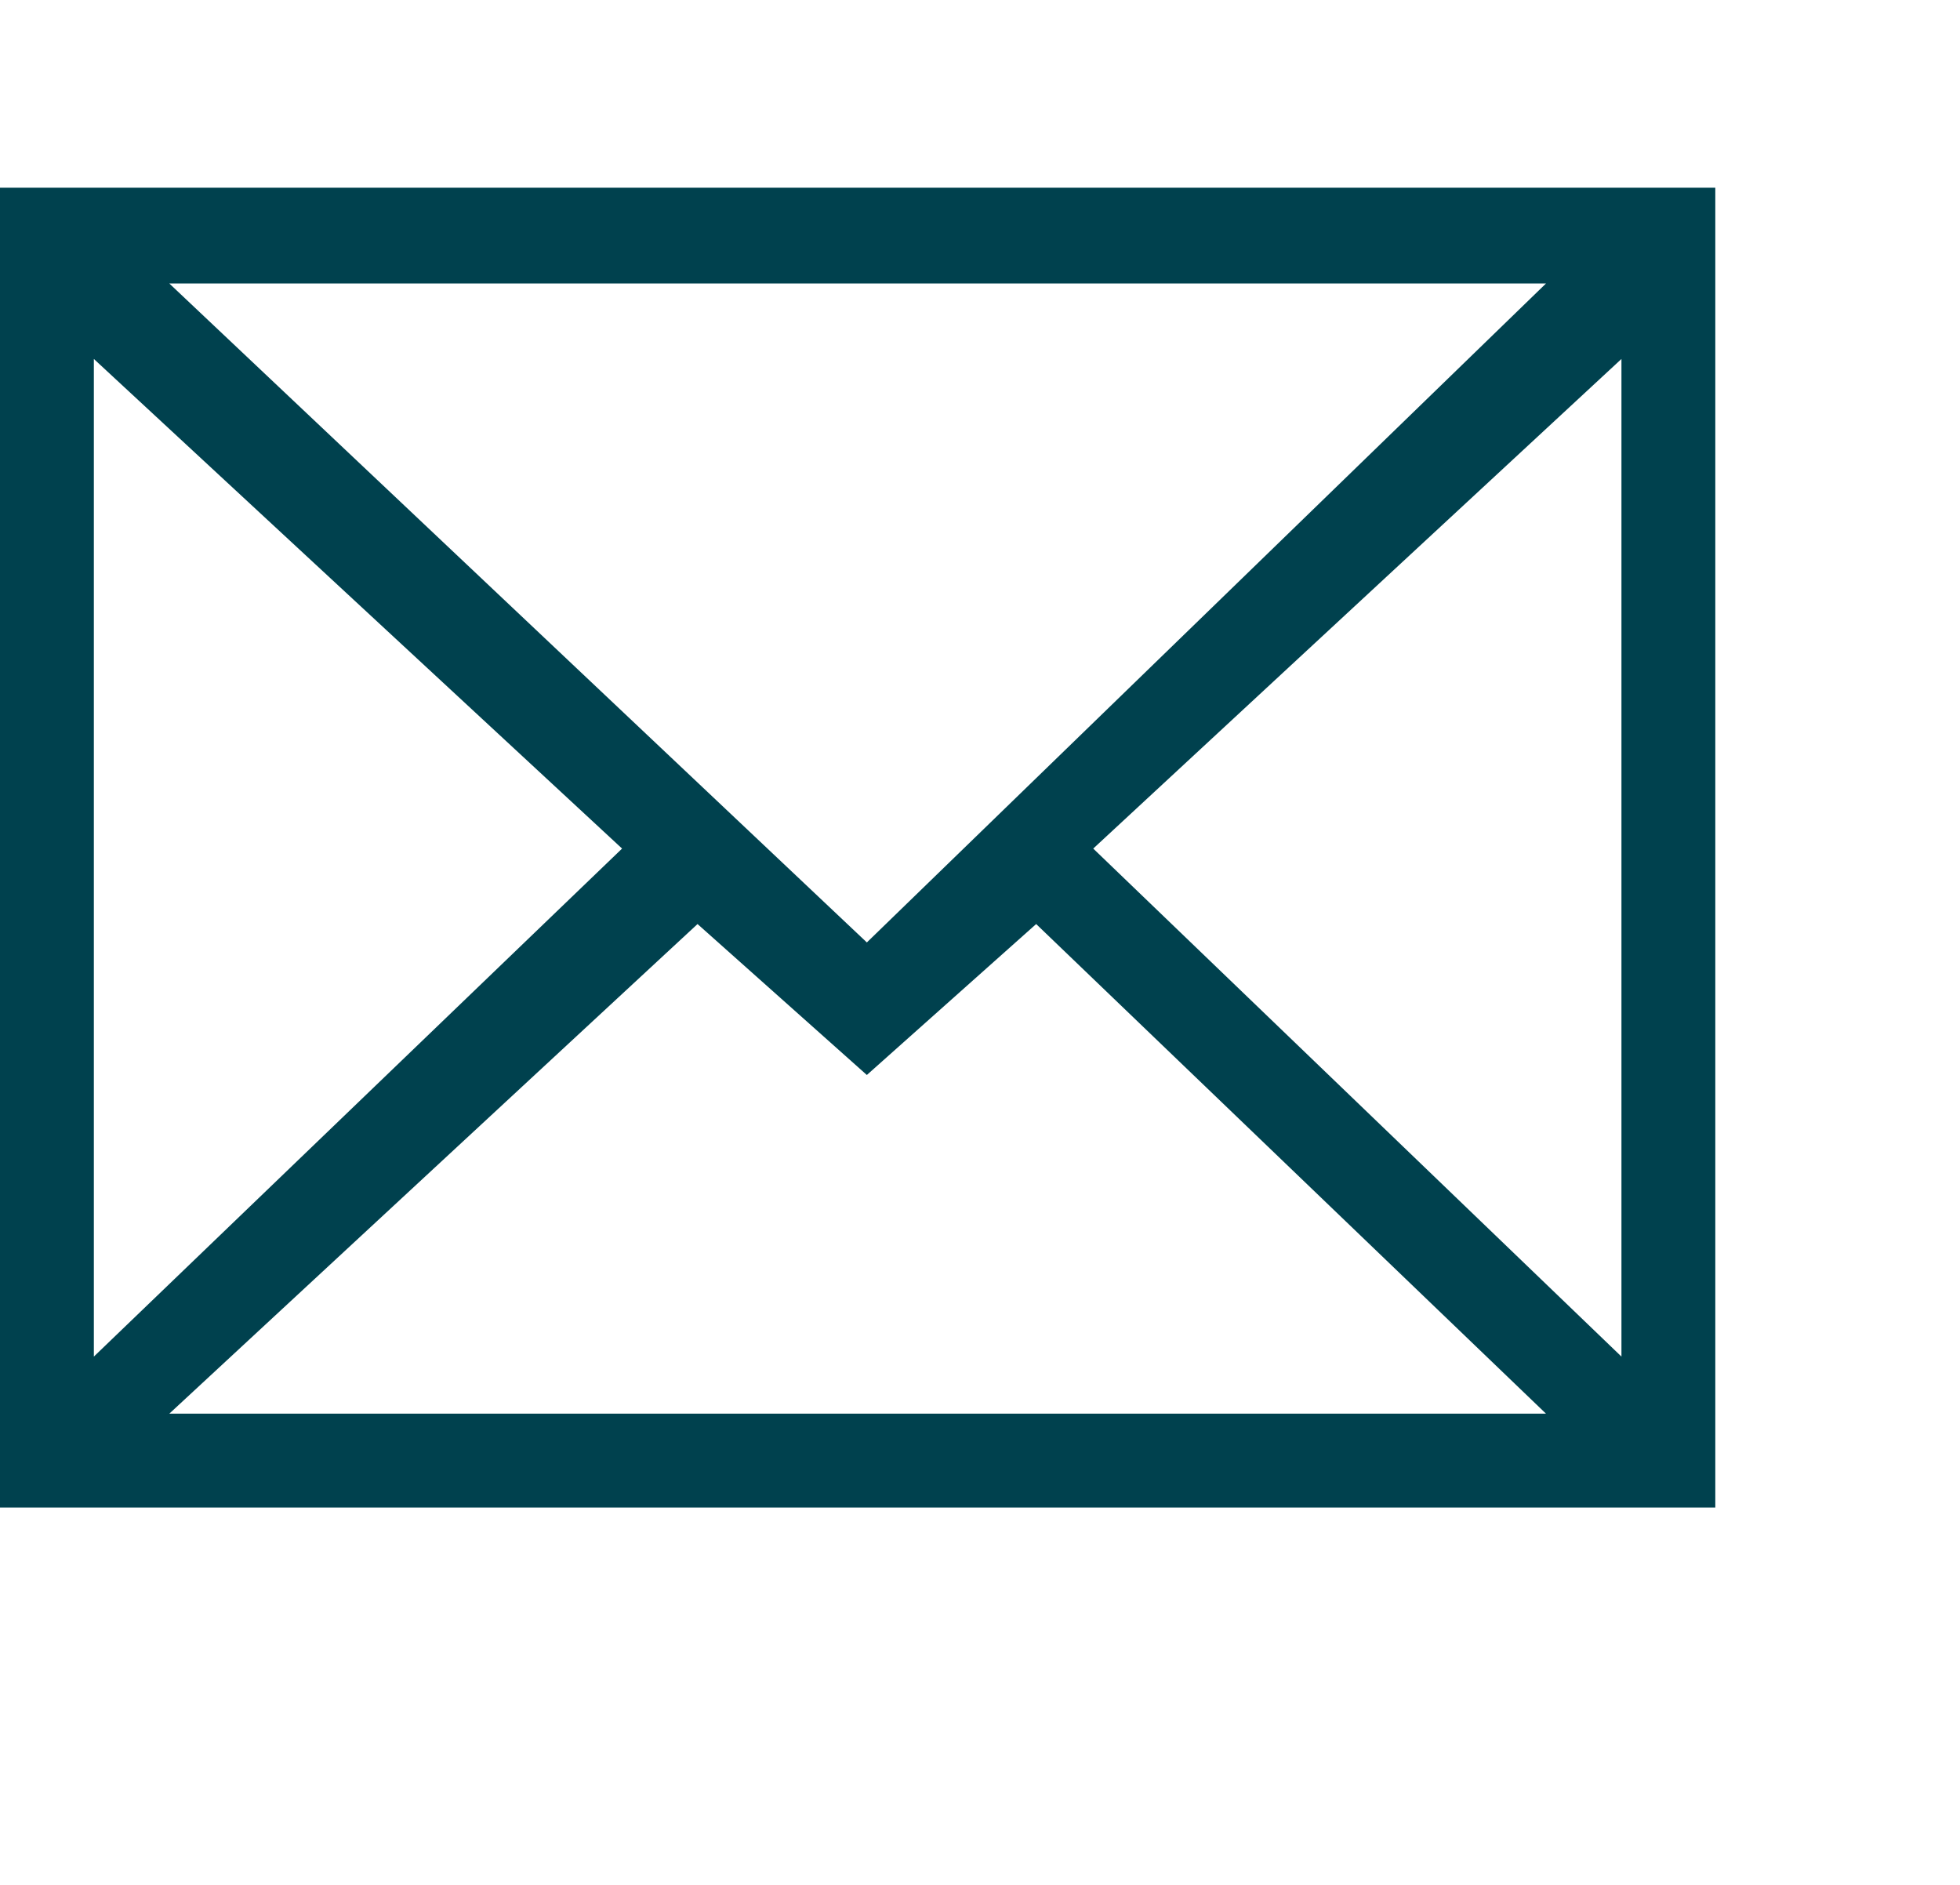 <svg width="26" height="25" viewBox="0 0 26 25" fill="none" xmlns="http://www.w3.org/2000/svg">
<g id="Button">
<path id="Vector" d="M0 2.49V19.995H22.754V2.49H0ZM11.499 12.5L2.246 3.76H20.508L11.499 12.5ZM8.252 11.255L1.245 17.993V4.761L8.252 11.255ZM9.253 12.256L11.499 14.258L13.745 12.256L20.508 18.75H2.246L9.253 12.256ZM14.502 11.255L21.509 4.761V17.993L14.502 11.255Z" fill="#00414E"/>
</g>
</svg>
